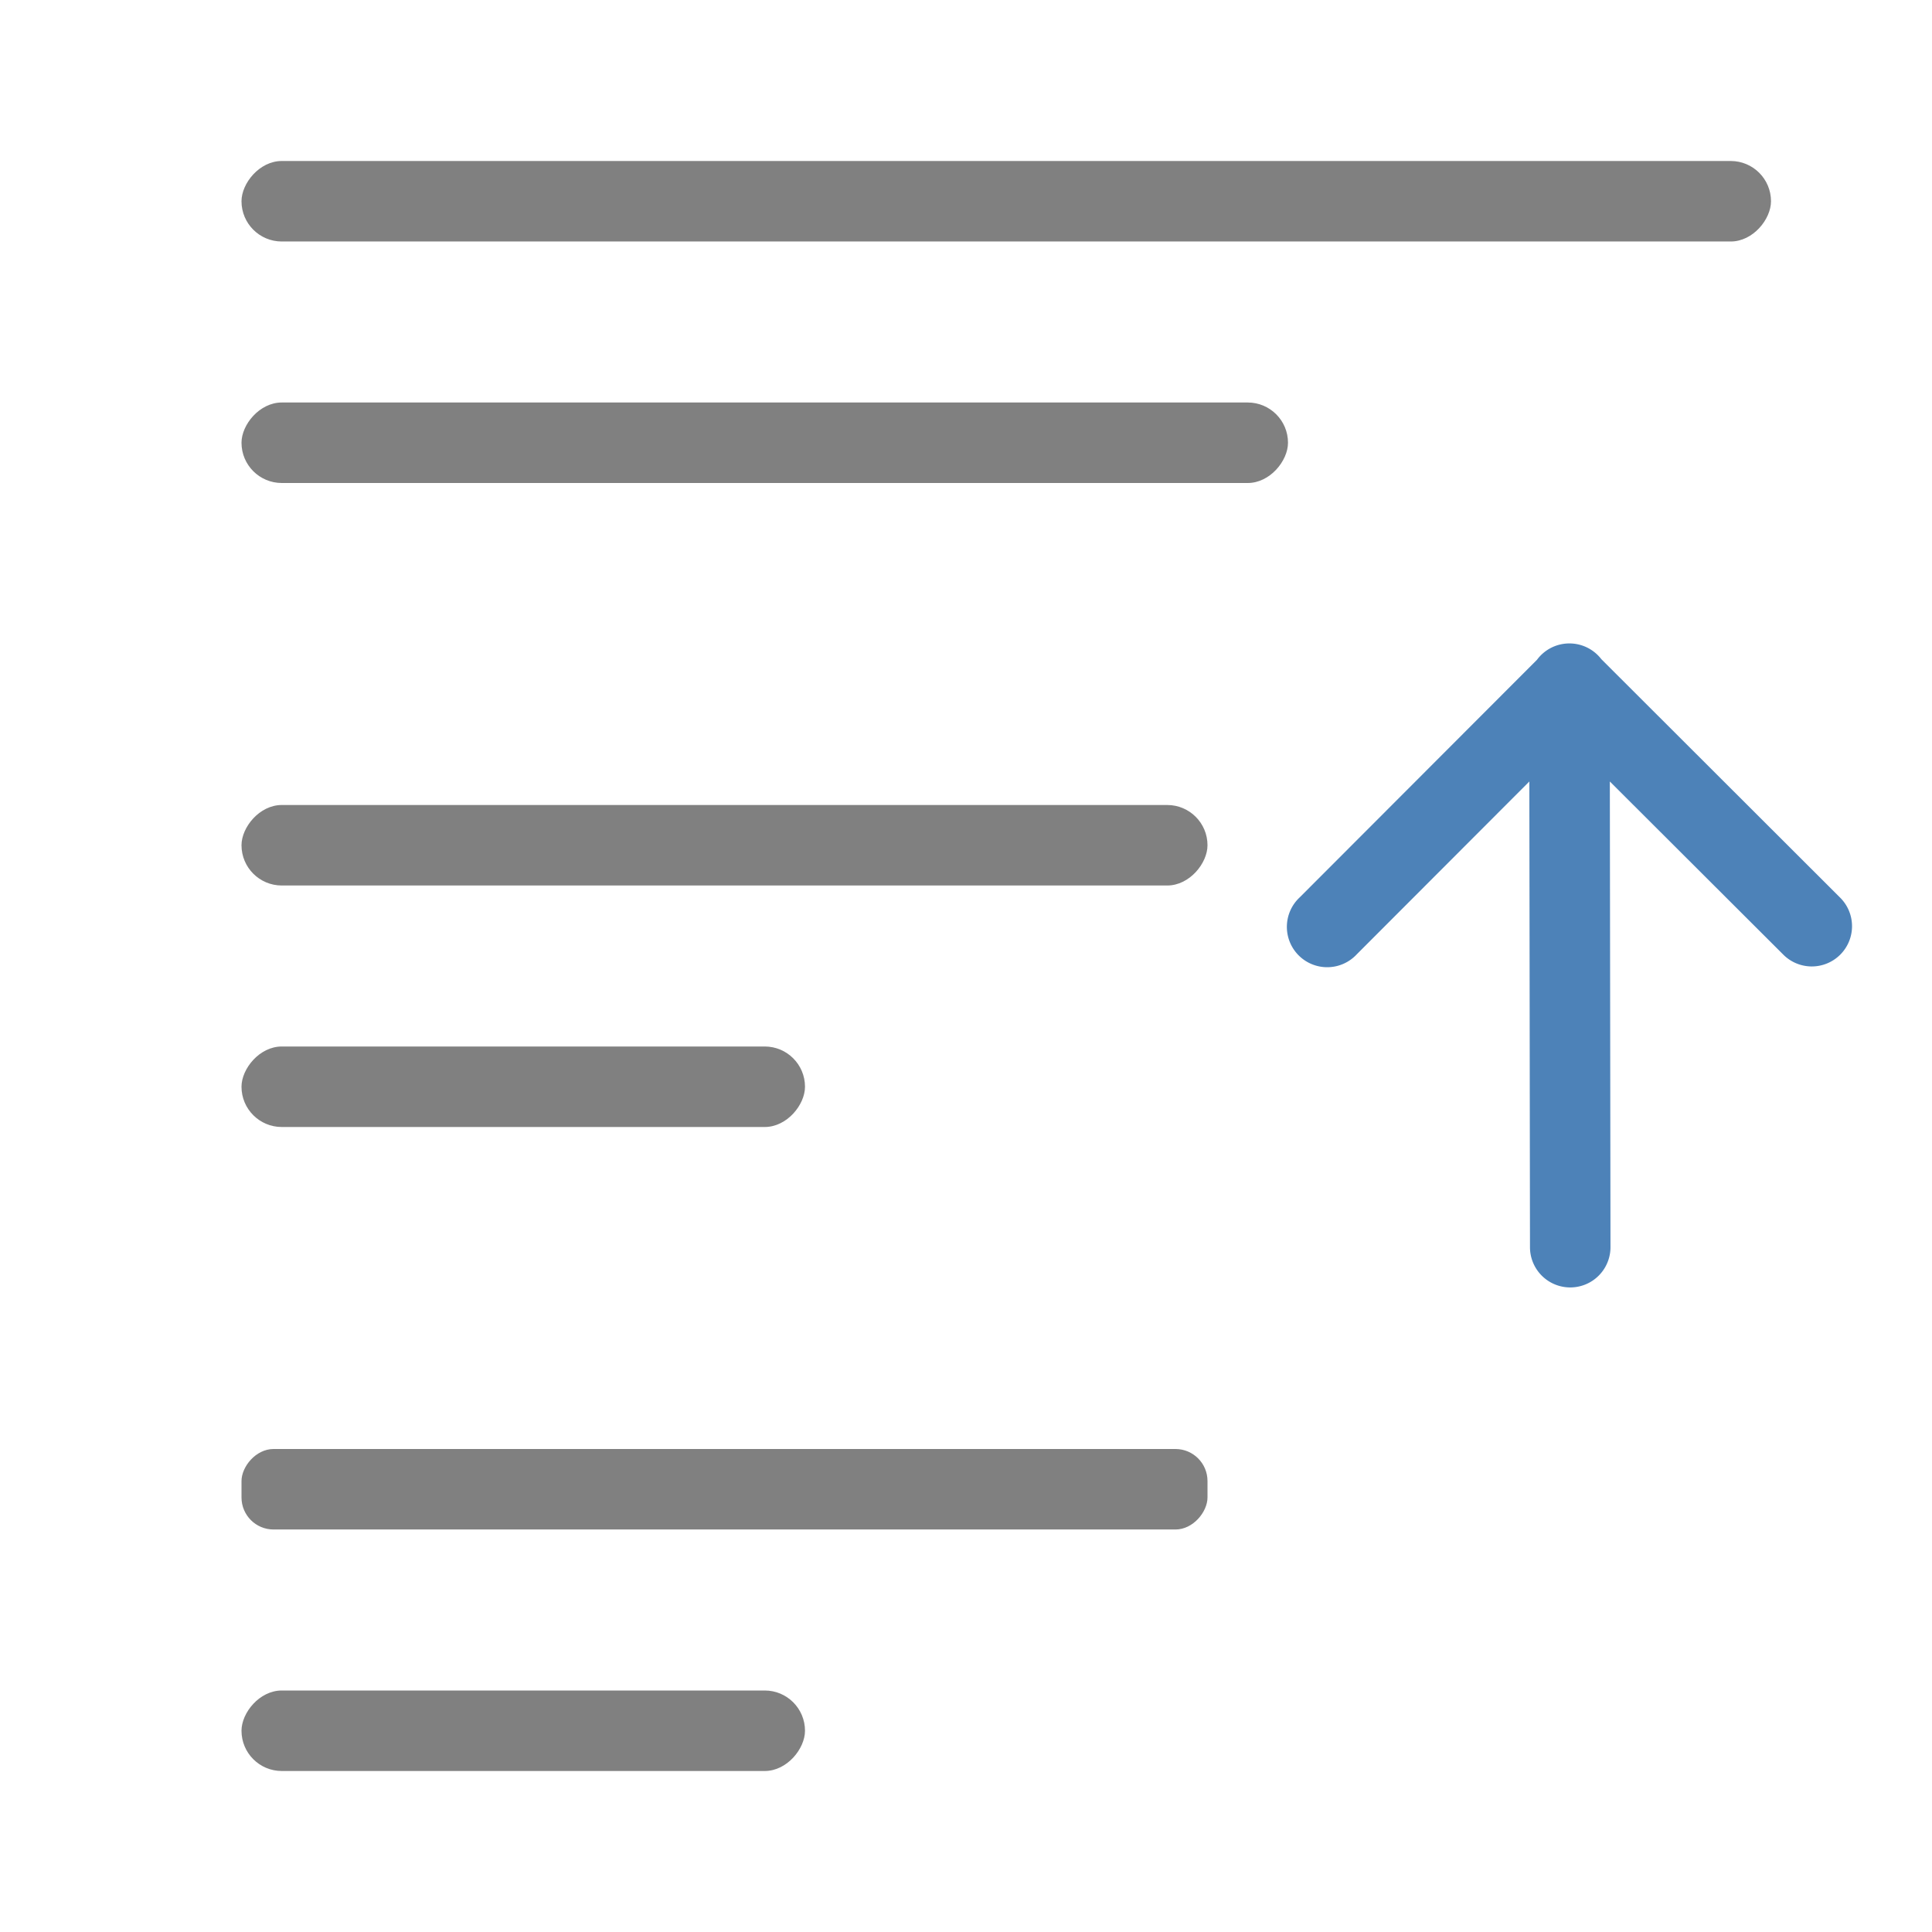 <svg viewBox="0 0 24 24" xmlns="http://www.w3.org/2000/svg"><path d="m19.488 7.993a.5.5 0 0 0 -.395.203l-2.947 2.951a.501.501 0 1 0 .709.707l2.143-2.146.008 5.785a.5.5 0 1 0 1 0l-.008-5.785 2.15 2.146a.5.5 0 1 0 .705-.709l-2.961-2.957a.5.5 0 0 0 -.404-.195z" fill="#4d82b8" fill-rule="evenodd"/><g fill="#808080" transform="scale(-1 1)"><rect height="1" ry=".5" width="19" x="-22" y="2"/><rect height="1" ry=".5" width="12" x="-15" y="10"/><rect height="1" ry=".398" width="12" x="-15" y="18"/><rect height="1" ry=".5" width="7" x="-10" y="21"/><rect height="1" ry=".5" width="7" x="-10" y="13"/><rect height="1" ry=".5" width="13" x="-16" y="5"/></g></svg>